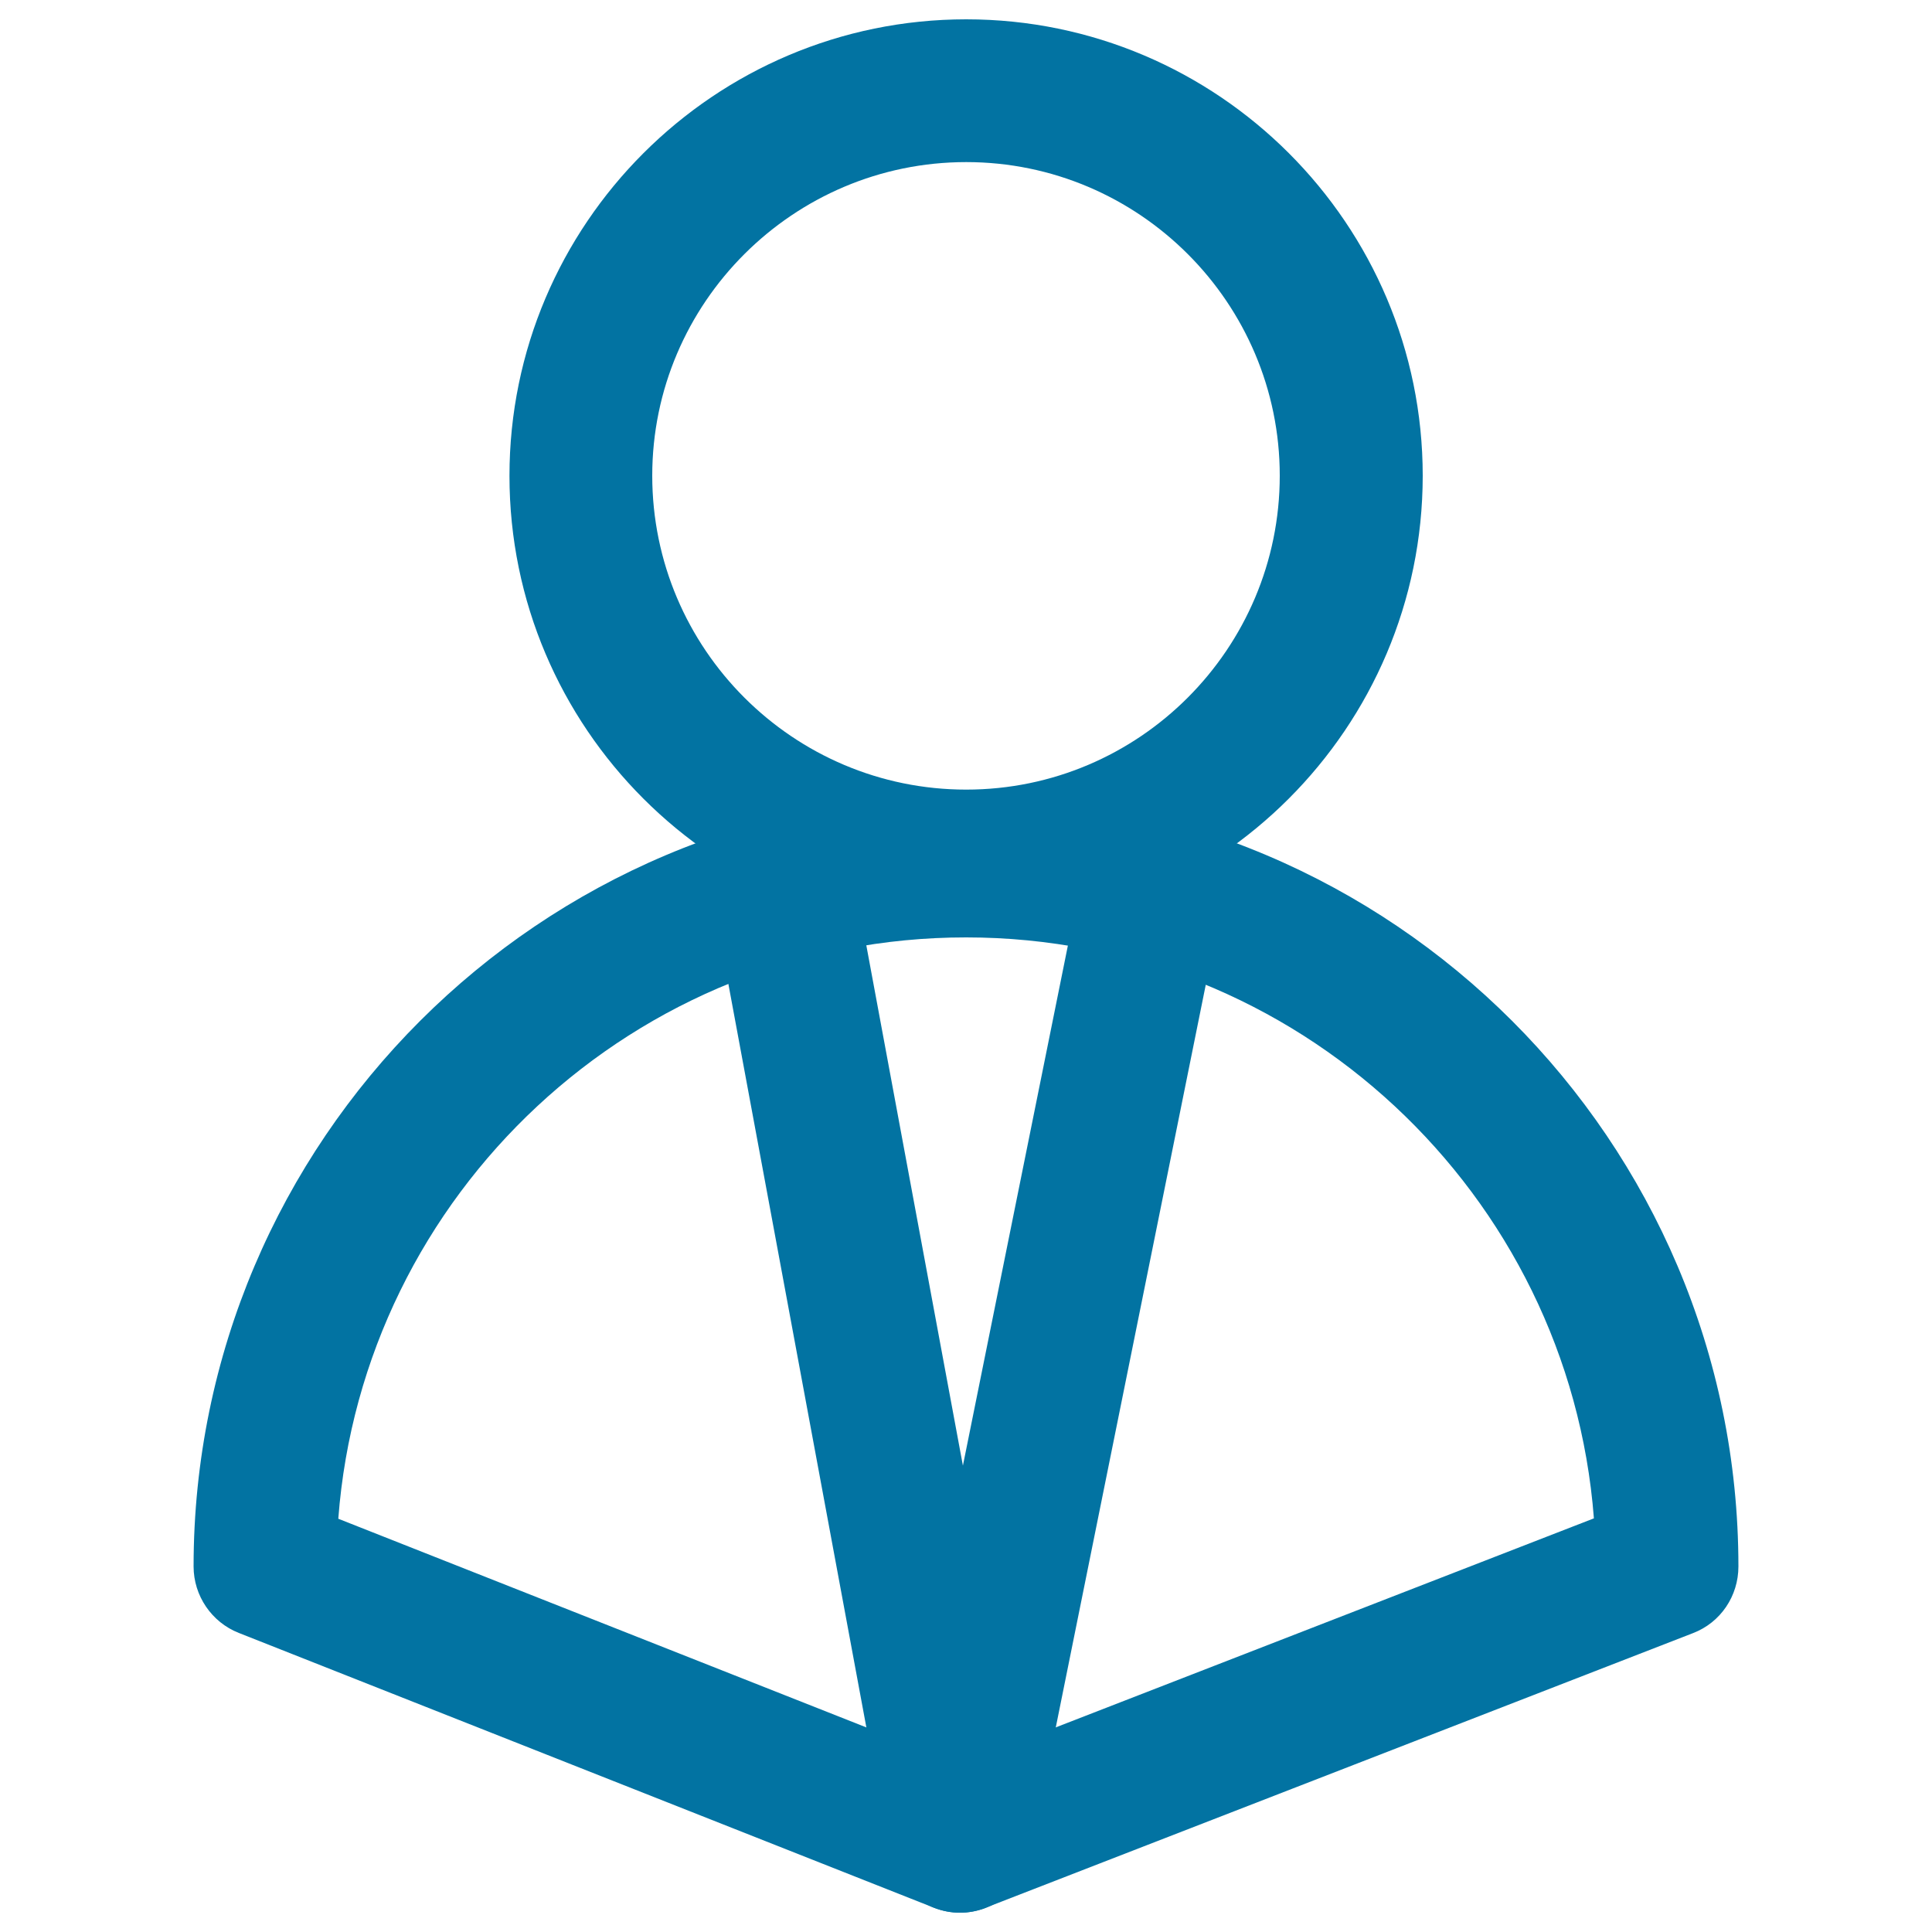 <svg xmlns="http://www.w3.org/2000/svg" viewBox="0 0 1000 1000" style="fill:#0273a2">
<title>User Male Outlined Interface Symbol SVG icon</title>
<g><g><g><path d="M500.1,482.7c-130.3,0-236.4-106-236.4-236.4C263.7,116,369.8,10,500.1,10c130.3,0,236.3,106,236.3,236.3C736.3,376.7,630.3,482.7,500.1,482.7z M500.1,83.9c-89.5,0-162.5,72.9-162.5,162.3c0,89.6,72.9,162.5,162.5,162.5c89.5,0,162.3-72.9,162.3-162.5C662.4,156.8,589.6,83.9,500.1,83.9z"/></g><g><path d="M496.9,990c-4.6,0-9.1-0.9-13.6-2.6L123.6,845.2c-14-5.5-23.4-19.2-23.4-34.4c0-220.3,179.4-399.6,399.9-399.6c220.4,0,399.7,179.2,399.7,399.6c0,15.3-9.2,29-23.5,34.5l-366,142.1C506,989.1,501.5,990,496.9,990z M175.1,786.1L497,913.3L825,785.9c-12.9-168-153.7-300.7-324.9-300.7C328.7,485.1,187.8,618,175.1,786.1z"/></g><g><path d="M496.9,990c0,0-0.2,0-0.3,0c-17.6-0.1-32.8-12.9-36-30.3L371.2,478c-3.7-20.1,9.5-39.4,29.6-43.1c20.1-3.8,39.3,9.5,43,29.6l54.6,294.1l58.8-291.3c4-20,23.4-33.2,43.6-28.9c20.1,4.1,32.9,23.6,28.9,43.6l-96.6,478.3C529.7,977.6,514.5,990,496.9,990z"/></g></g></g>
</svg>